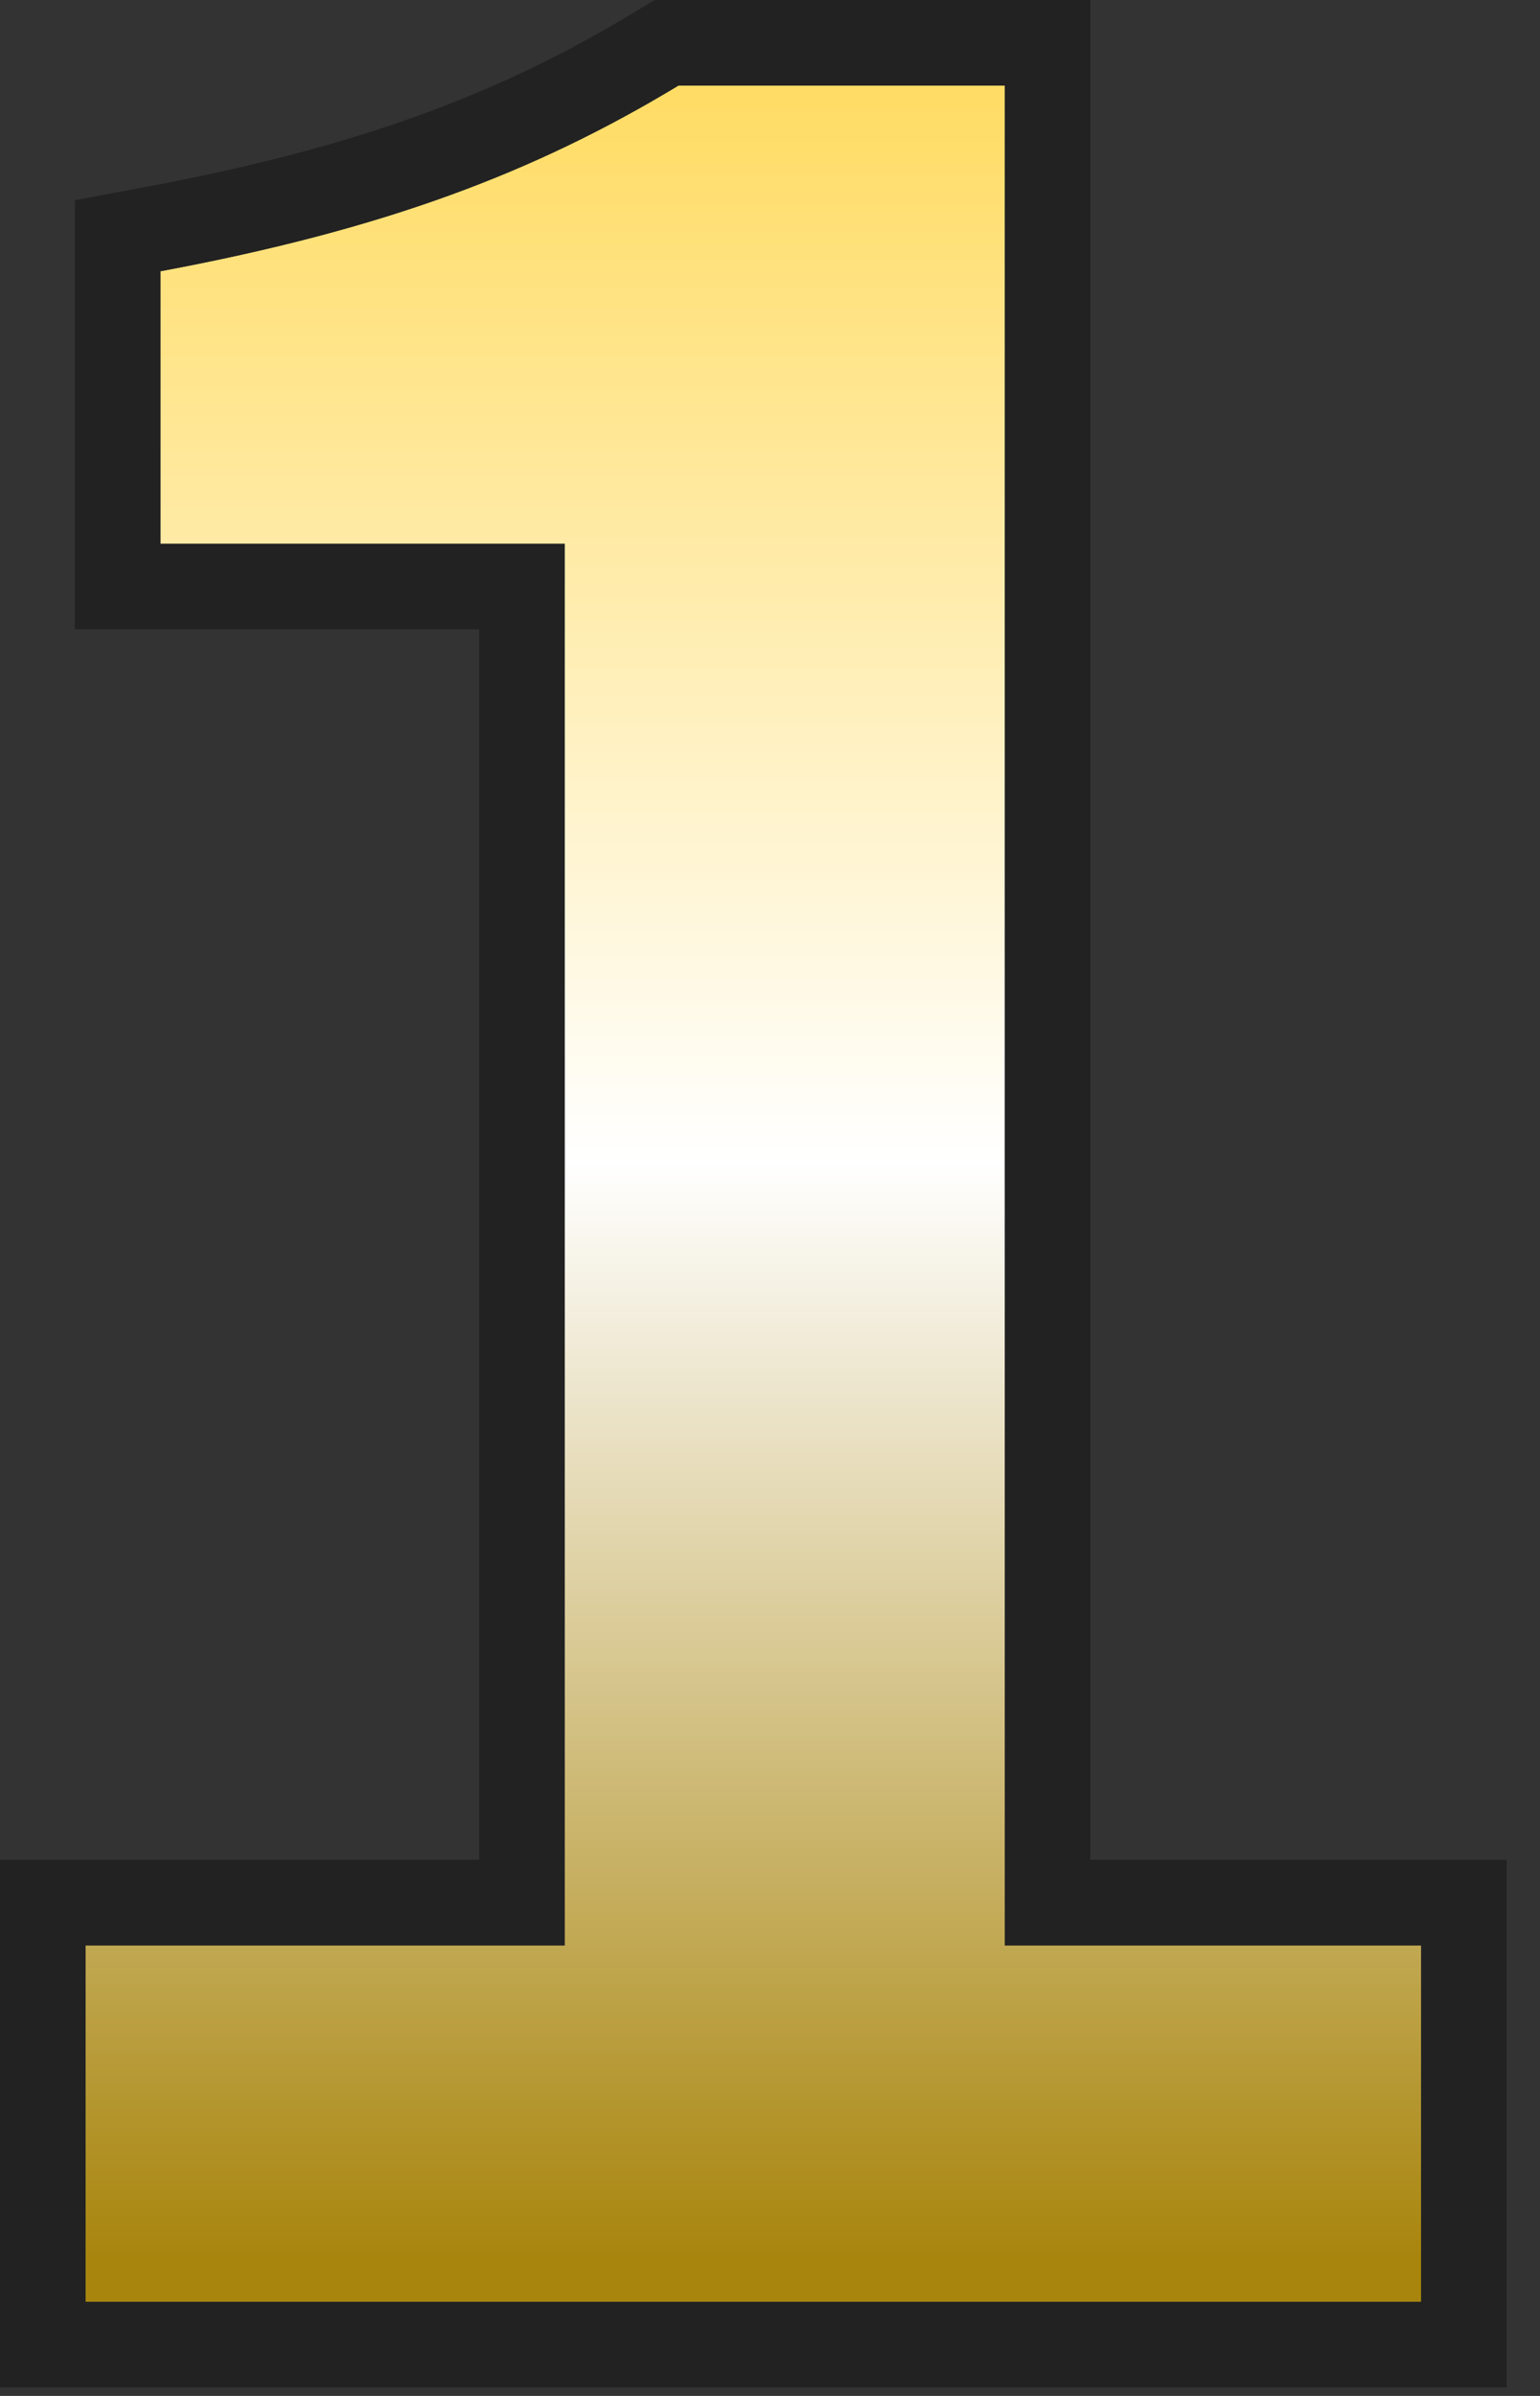 <svg width="36" height="56" viewBox="0 0 36 56" fill="none" xmlns="http://www.w3.org/2000/svg">
<rect x="0" y="0" width="36" height="56" fill="#333333" stroke="none"/>
<path d="M2 53.8V45.47H13.2V12.71H3.75V6.34C9 5.36 12.5 4.03 15.86 2H23.49V45.47H33.22V53.8H2Z" fill="url(#paint0_linear_1036_11821)"/>
<path fill-rule="evenodd" clip-rule="evenodd" d="M0 55.8V43.47H11.2V14.71H1.75V4.679L3.383 4.374C8.44 3.43 11.706 2.173 14.826 0.288L15.303 0H25.49V43.47H35.22V55.8H0ZM23.49 45.47V2H15.86C12.5 4.03 9 5.36 3.75 6.34V12.71H13.2V45.47H2V53.8H33.22V45.47H23.49Z" fill="#222222"/>
<defs>
<linearGradient id="paint0_linear_1036_11821" x1="16.973" y1="2.258" x2="16.973" y2="73.8" gradientUnits="userSpaceOnUse">
<stop stop-color="#FFDC65"/>
<stop offset="0.348" stop-color="white"/>
<stop offset="0.706" stop-color="#A8850D"/>
</linearGradient>
</defs>
</svg>
